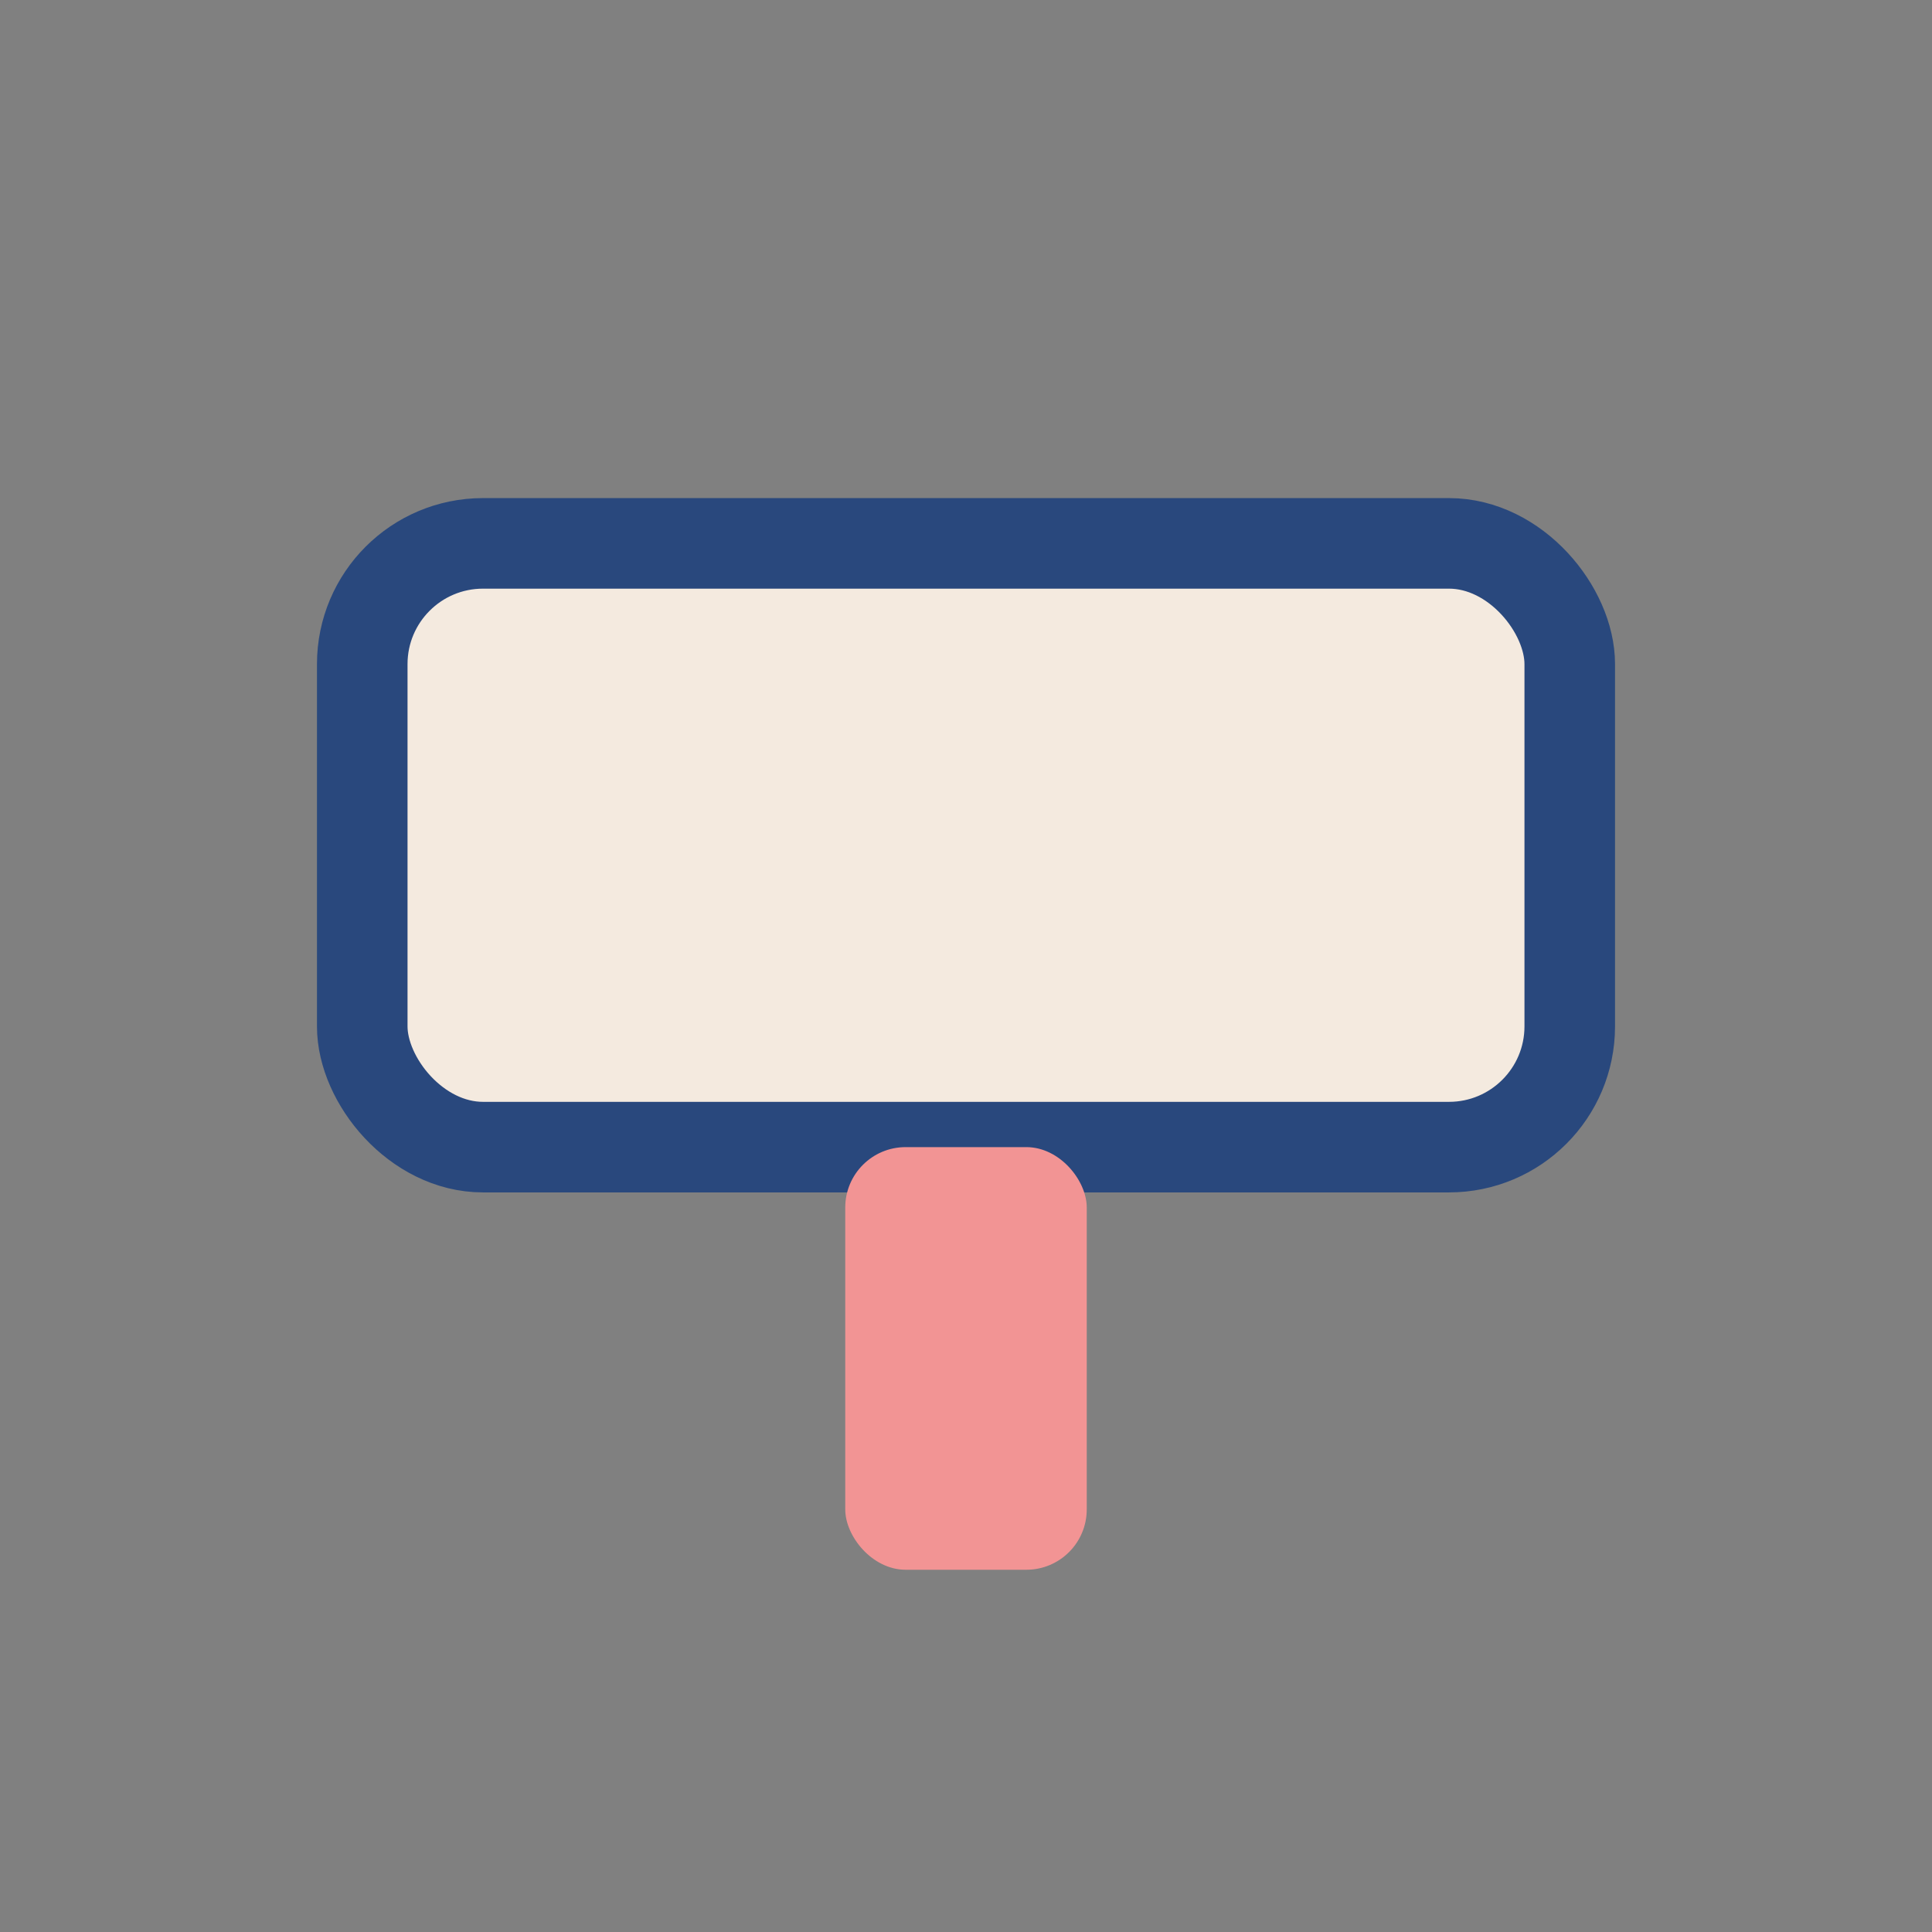 <?xml version="1.0" encoding="UTF-8"?>
<svg xmlns="http://www.w3.org/2000/svg" width="32" height="32" viewBox="0 0 32 32"><rect x="0" y="0" width="32" height="32" fill="#808080" stroke="none"/><rect x="6" y="9" width="20" height="10" rx="2" fill="#F4EADF" stroke="#29487D" stroke-width="1.5"/><rect x="14" y="19" width="4" height="7" rx="1" fill="#F29494"/></svg>